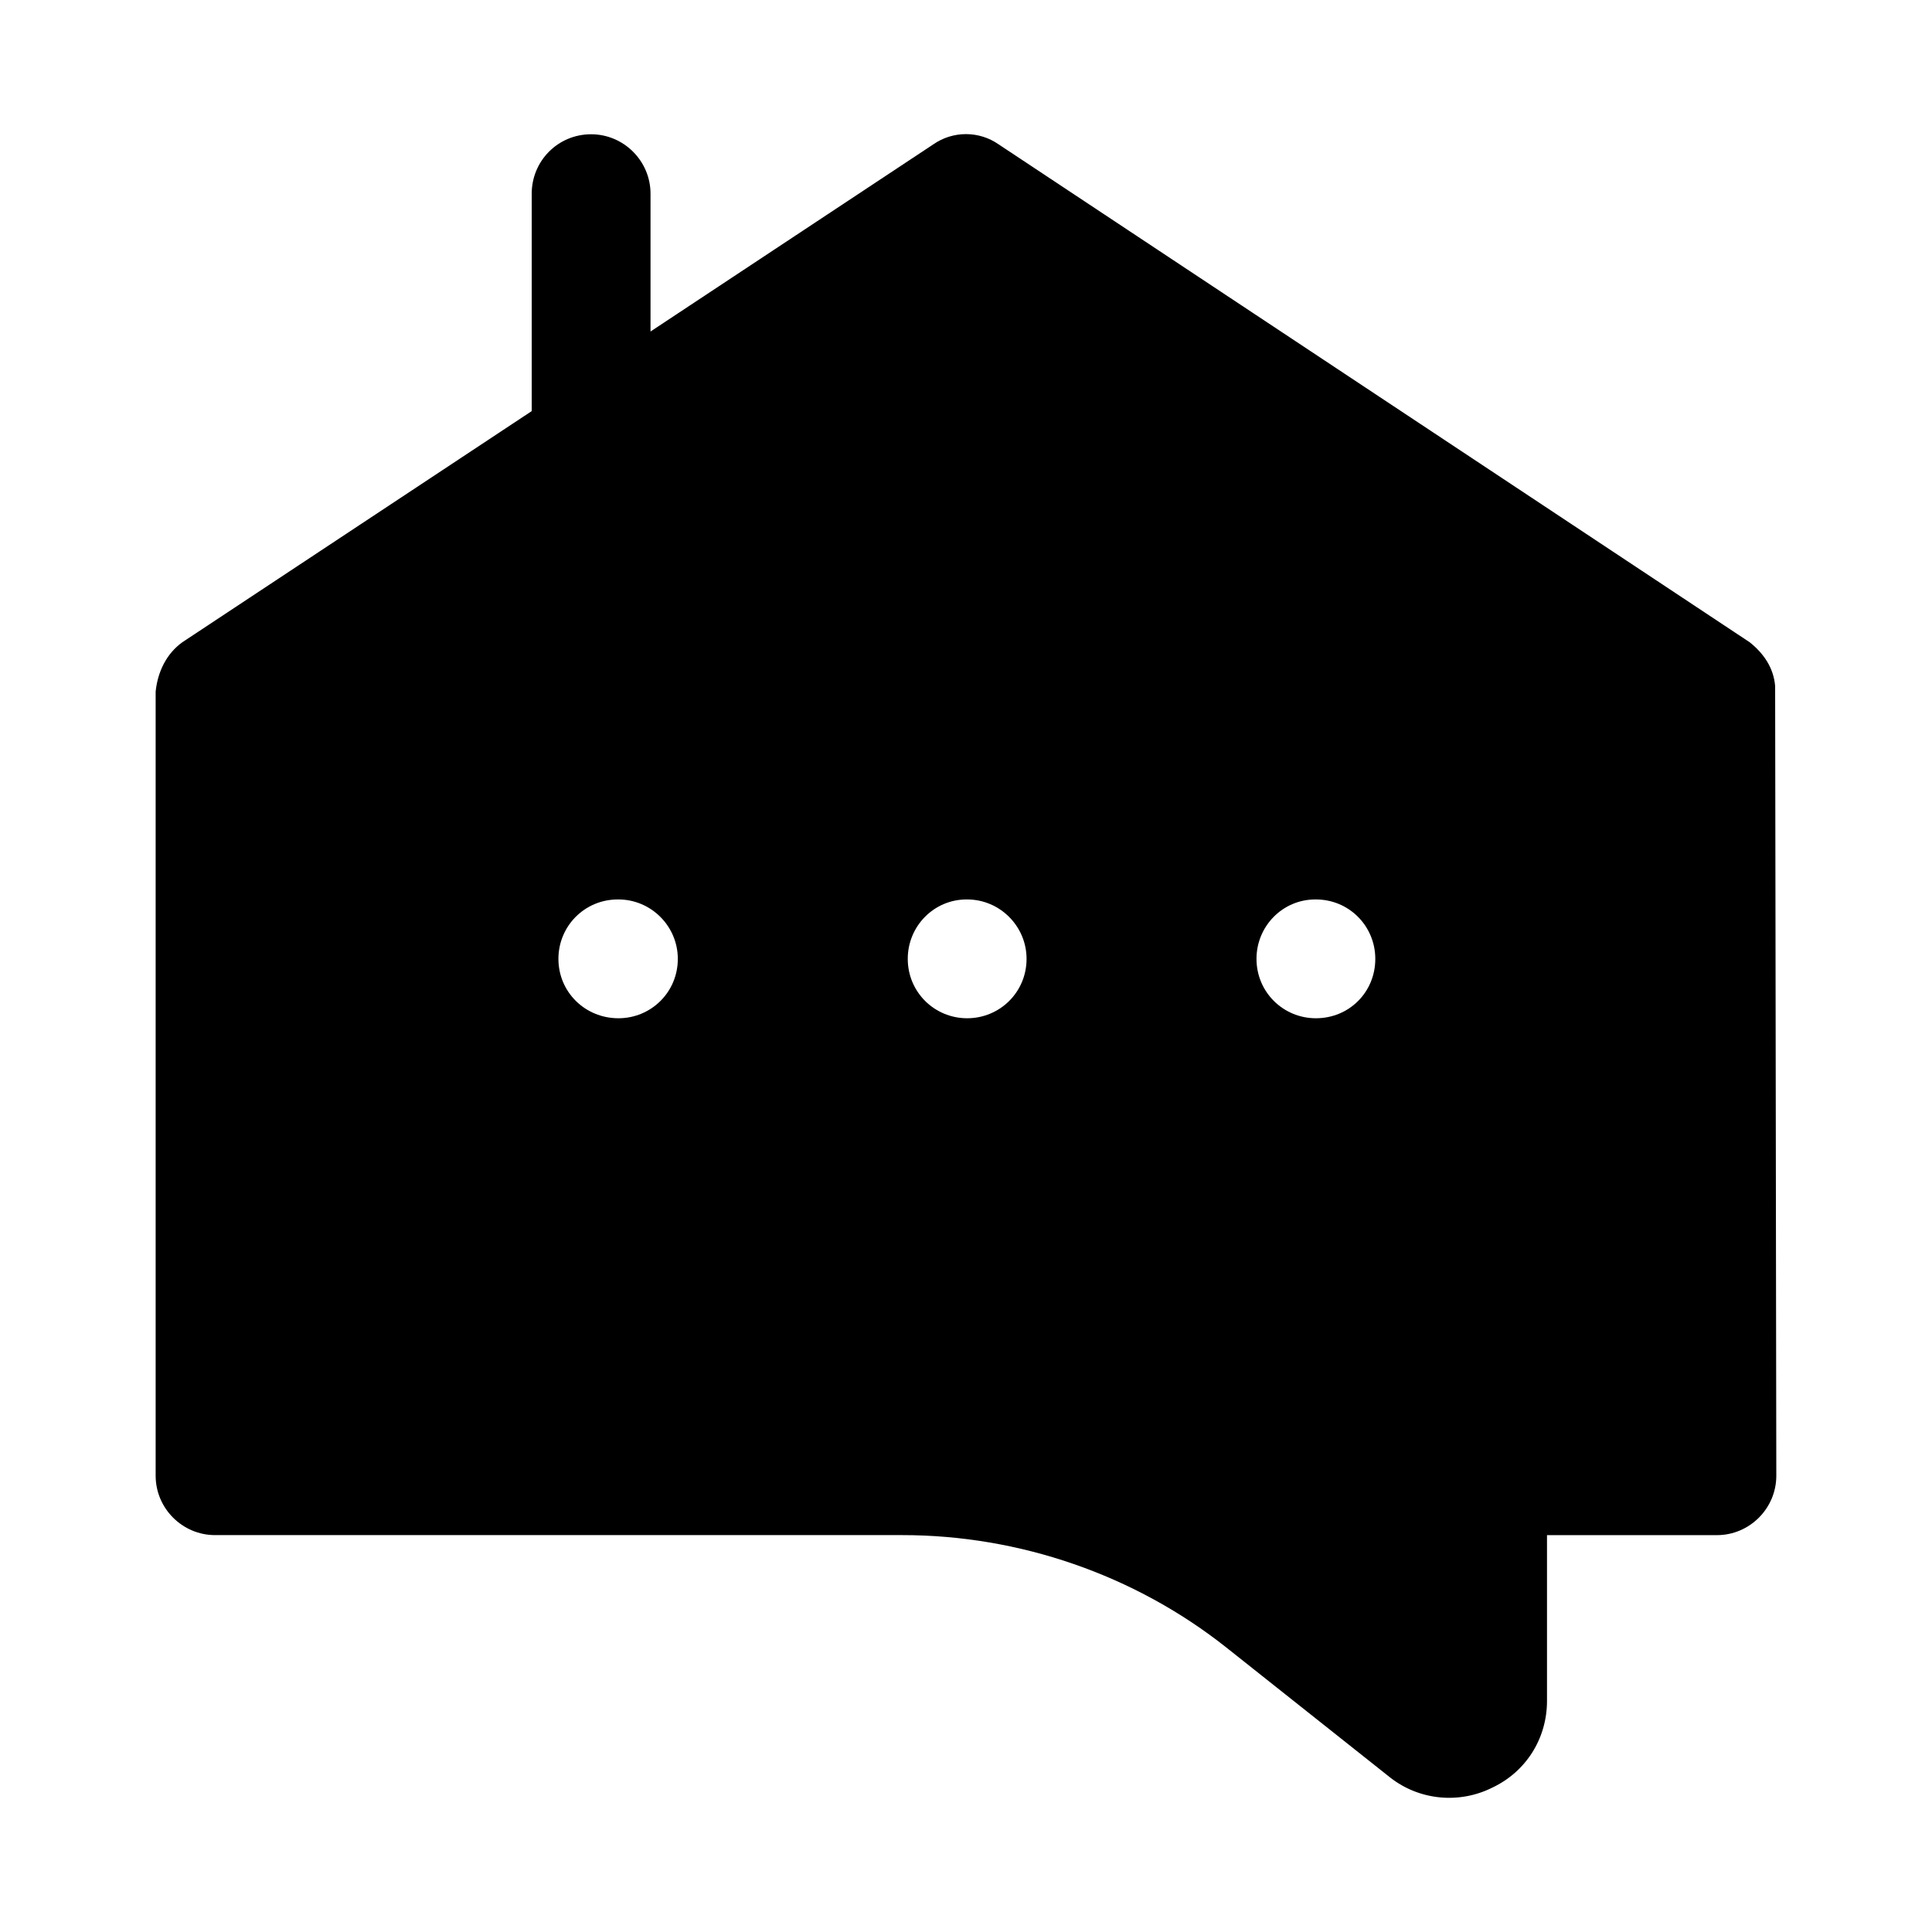 <?xml version="1.0" encoding="UTF-8"?>
<!-- Uploaded to: ICON Repo, www.iconrepo.com, Generator: ICON Repo Mixer Tools -->
<svg fill="#000000" width="800px" height="800px" version="1.1" viewBox="144 144 512 512" xmlns="http://www.w3.org/2000/svg">
 <path d="m614.43 325.84c-0.379-4.852-3.062-8.715-6.769-11.652l-199.01-131.93c-5.195-3.621-12.121-3.621-17.316 0l-74.941 49.594v-36.527c0-8.66-7.086-15.742-15.742-15.742-8.816 0-15.742 7.086-15.742 15.742v57.621l-92.574 61.246c-4.25 3.051-6.551 7.891-7.086 13.066v207.82c0 8.66 7.086 15.742 15.742 15.742h182.16c31.016 0 61.559 10.551 85.805 29.758l43.453 34.48c7.785 6.102 18.363 7.043 27.078 2.676 8.973-4.246 14.484-13.062 14.484-22.98v-43.926h45.027c8.66 0 15.742-7.086 15.742-15.742 0-0.004-0.312-208.77-0.312-209.24zm-306.54 88.008c-8.816 0-15.902-6.926-15.902-15.742 0-8.66 6.926-15.742 15.742-15.742h0.156c8.66 0 15.742 7.086 15.742 15.742 0.008 8.816-7.078 15.742-15.738 15.742zm92.418 0c-8.66 0-15.742-6.926-15.742-15.742 0-8.66 6.926-15.742 15.586-15.742h0.156c8.66 0 15.742 7.086 15.742 15.742 0.004 8.816-7.082 15.742-15.742 15.742zm92.418 0c-8.66 0-15.742-6.926-15.742-15.742 0-8.66 6.926-15.742 15.586-15.742h0.156c8.816 0 15.742 7.086 15.742 15.742 0.004 8.816-6.926 15.742-15.742 15.742z"/>
</svg>